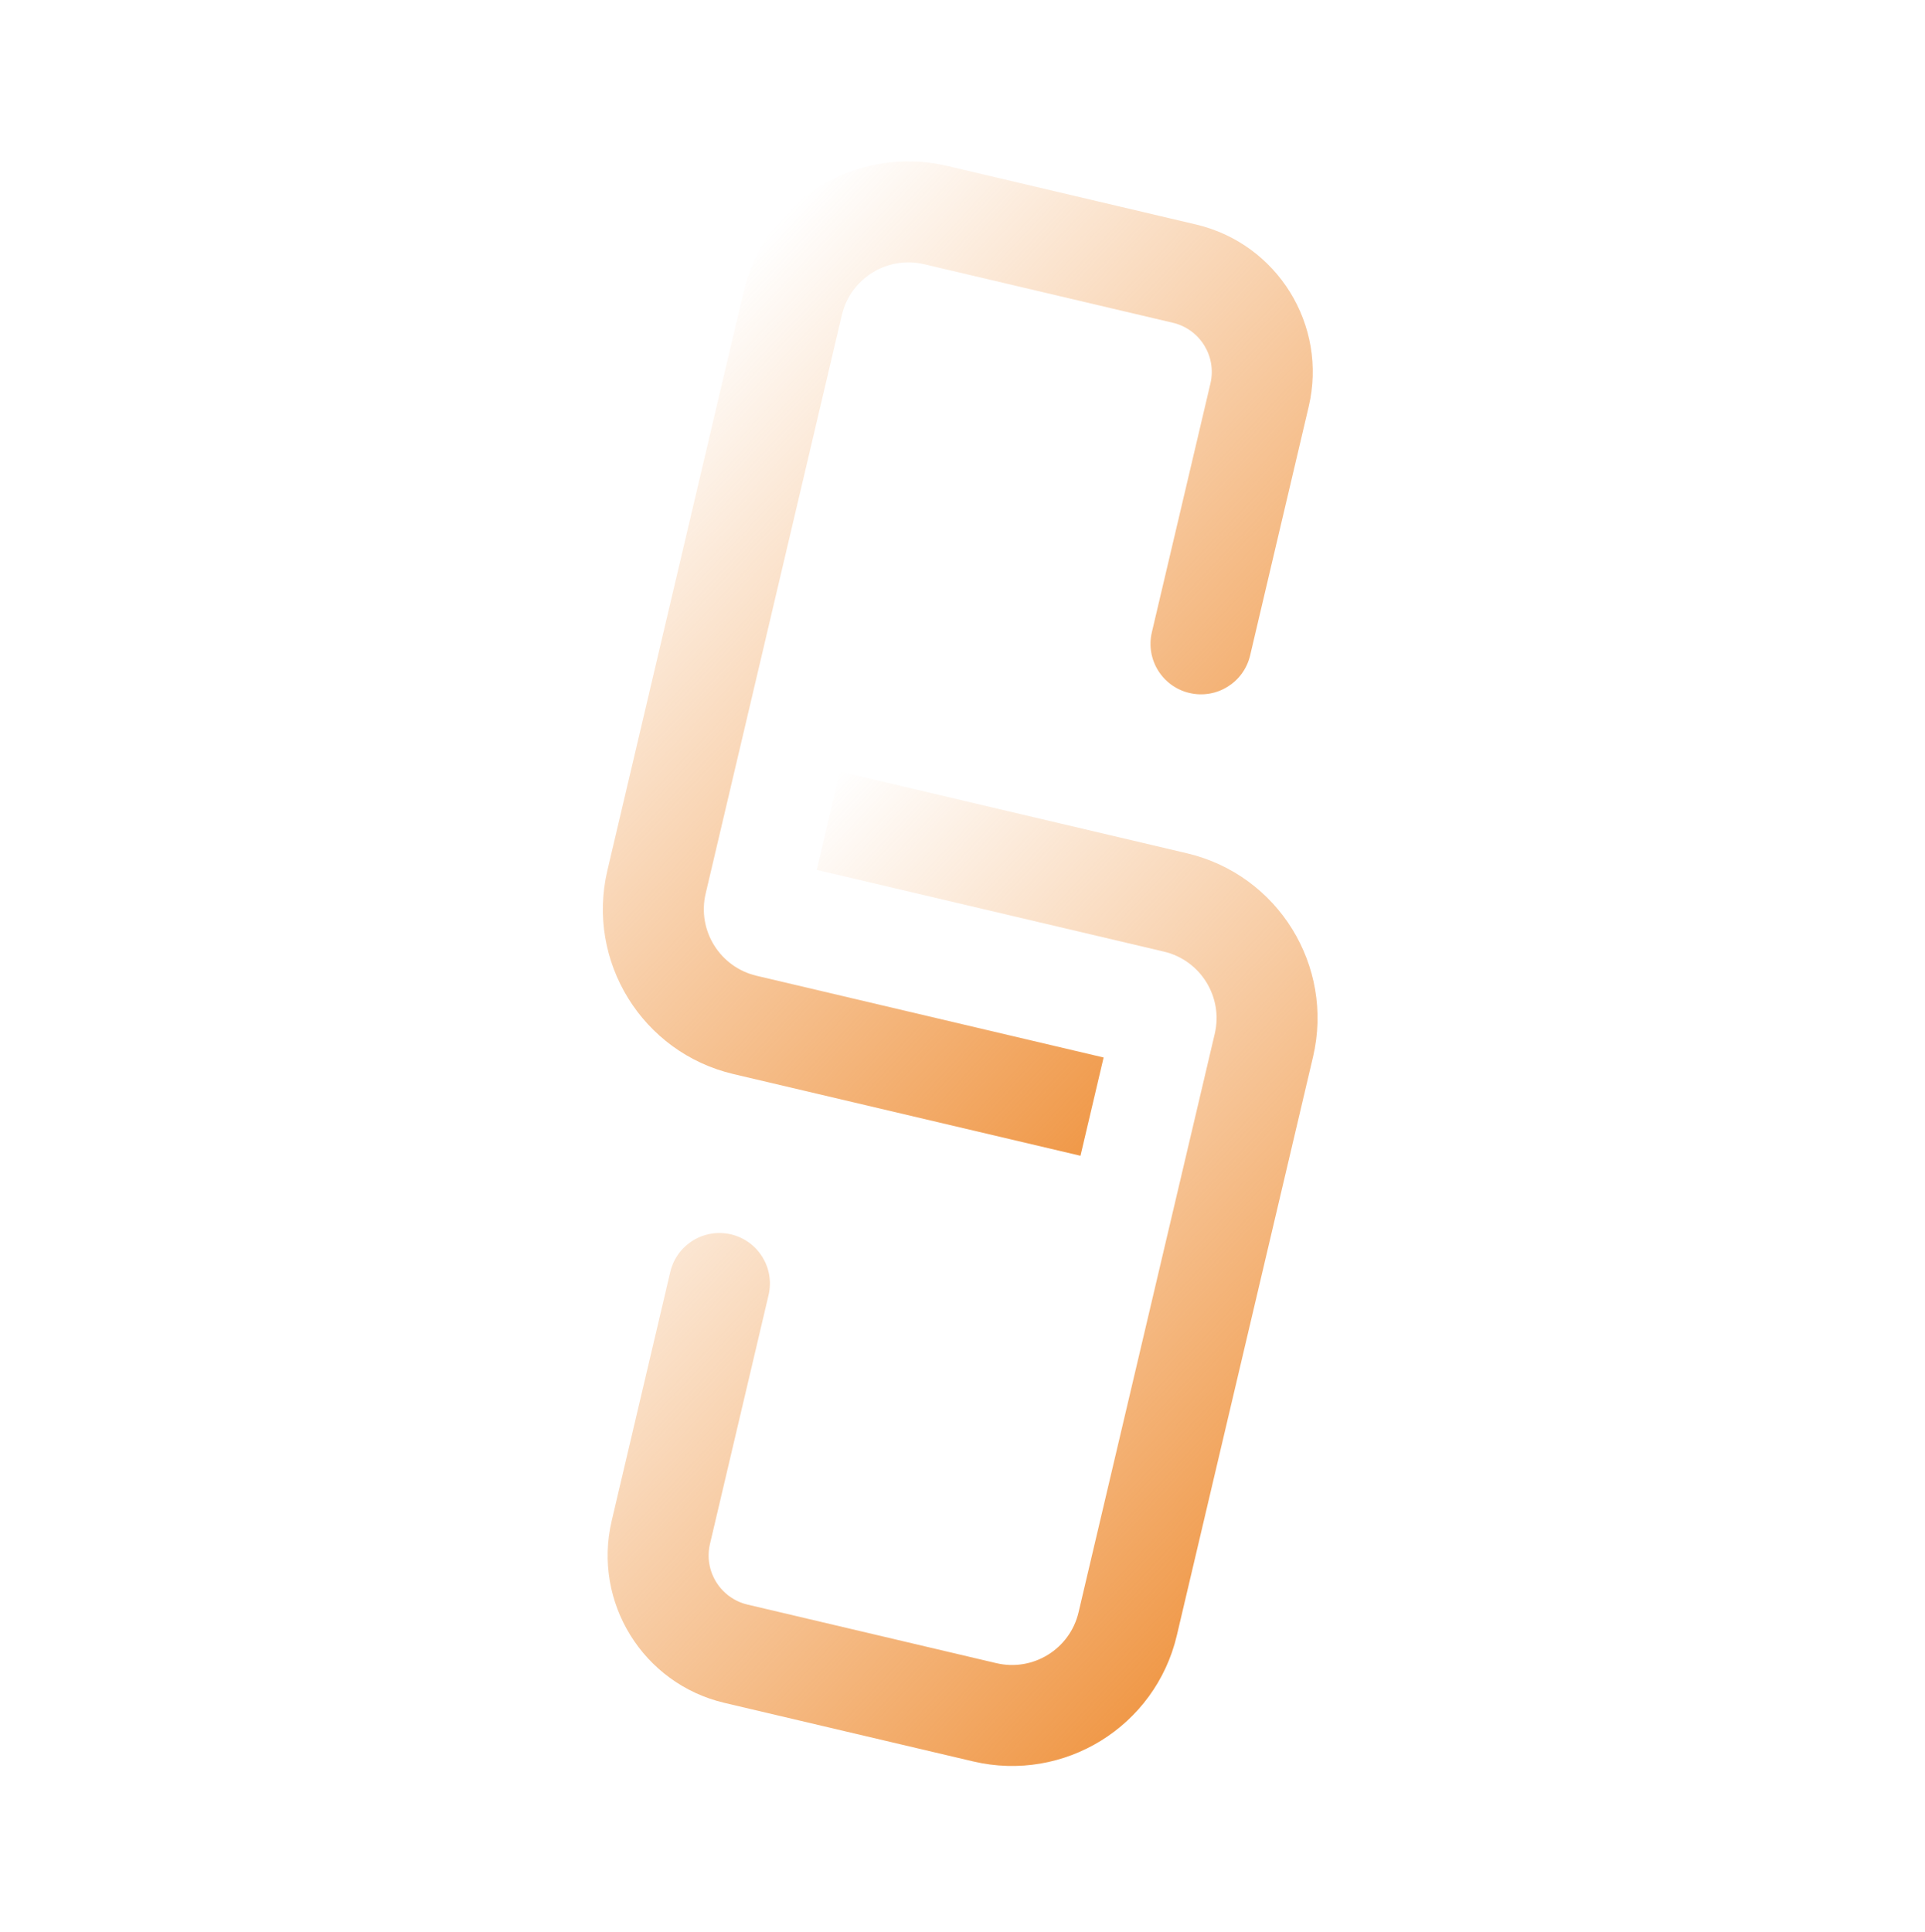 <svg width="286" height="287" viewBox="0 0 286 287" fill="none" xmlns="http://www.w3.org/2000/svg">
<path fill-rule="evenodd" clip-rule="evenodd" d="M107.627 252.989C95.531 250.14 88.035 238.027 90.882 225.931L99.584 188.967C100.533 184.936 104.571 182.437 108.604 183.386C112.635 184.335 115.134 188.373 114.185 192.405L105.483 229.369C104.533 233.4 107.032 237.438 111.065 238.388L148.028 247.089C153.489 248.375 158.958 244.991 160.244 239.53L180.476 153.589C181.762 148.128 178.376 142.659 172.915 141.374L121.352 129.235L124.789 114.633L176.353 126.772C189.878 129.957 198.261 143.502 195.077 157.026L174.844 242.967C171.661 256.492 158.115 264.874 144.591 261.69L107.627 252.989Z" fill="url(#paint0_linear_164_19)"/>
<path fill-rule="evenodd" clip-rule="evenodd" d="M108.965 159.568C95.44 156.384 87.057 142.839 90.241 129.315L110.474 43.373C113.658 29.849 127.202 21.467 140.727 24.65L177.691 33.352C189.787 36.2 197.284 48.314 194.436 60.41L185.734 97.373C184.785 101.404 180.747 103.903 176.715 102.955C172.683 102.006 170.184 97.967 171.133 93.935L179.835 56.973C180.784 52.94 178.285 48.903 174.254 47.953L137.29 39.251C131.829 37.966 126.36 41.35 125.075 46.811L104.842 132.752C103.556 138.213 106.942 143.681 112.402 144.967L163.967 157.107L160.529 171.708L108.965 159.568Z" fill="url(#paint1_linear_164_19)"/>
<defs>
<linearGradient id="paint0_linear_164_19" x1="95.433" y1="145.843" x2="188.496" y2="233.38" gradientUnits="userSpaceOnUse">
<stop stop-color="#F09949" stop-opacity="0"/>
<stop offset="1" stop-color="#F09949"/>
</linearGradient>
<linearGradient id="paint1_linear_164_19" x1="96.822" y1="52.961" x2="189.886" y2="140.498" gradientUnits="userSpaceOnUse">
<stop stop-color="#F09949" stop-opacity="0"/>
<stop offset="1" stop-color="#F09949"/>
</linearGradient>
</defs>
</svg>
